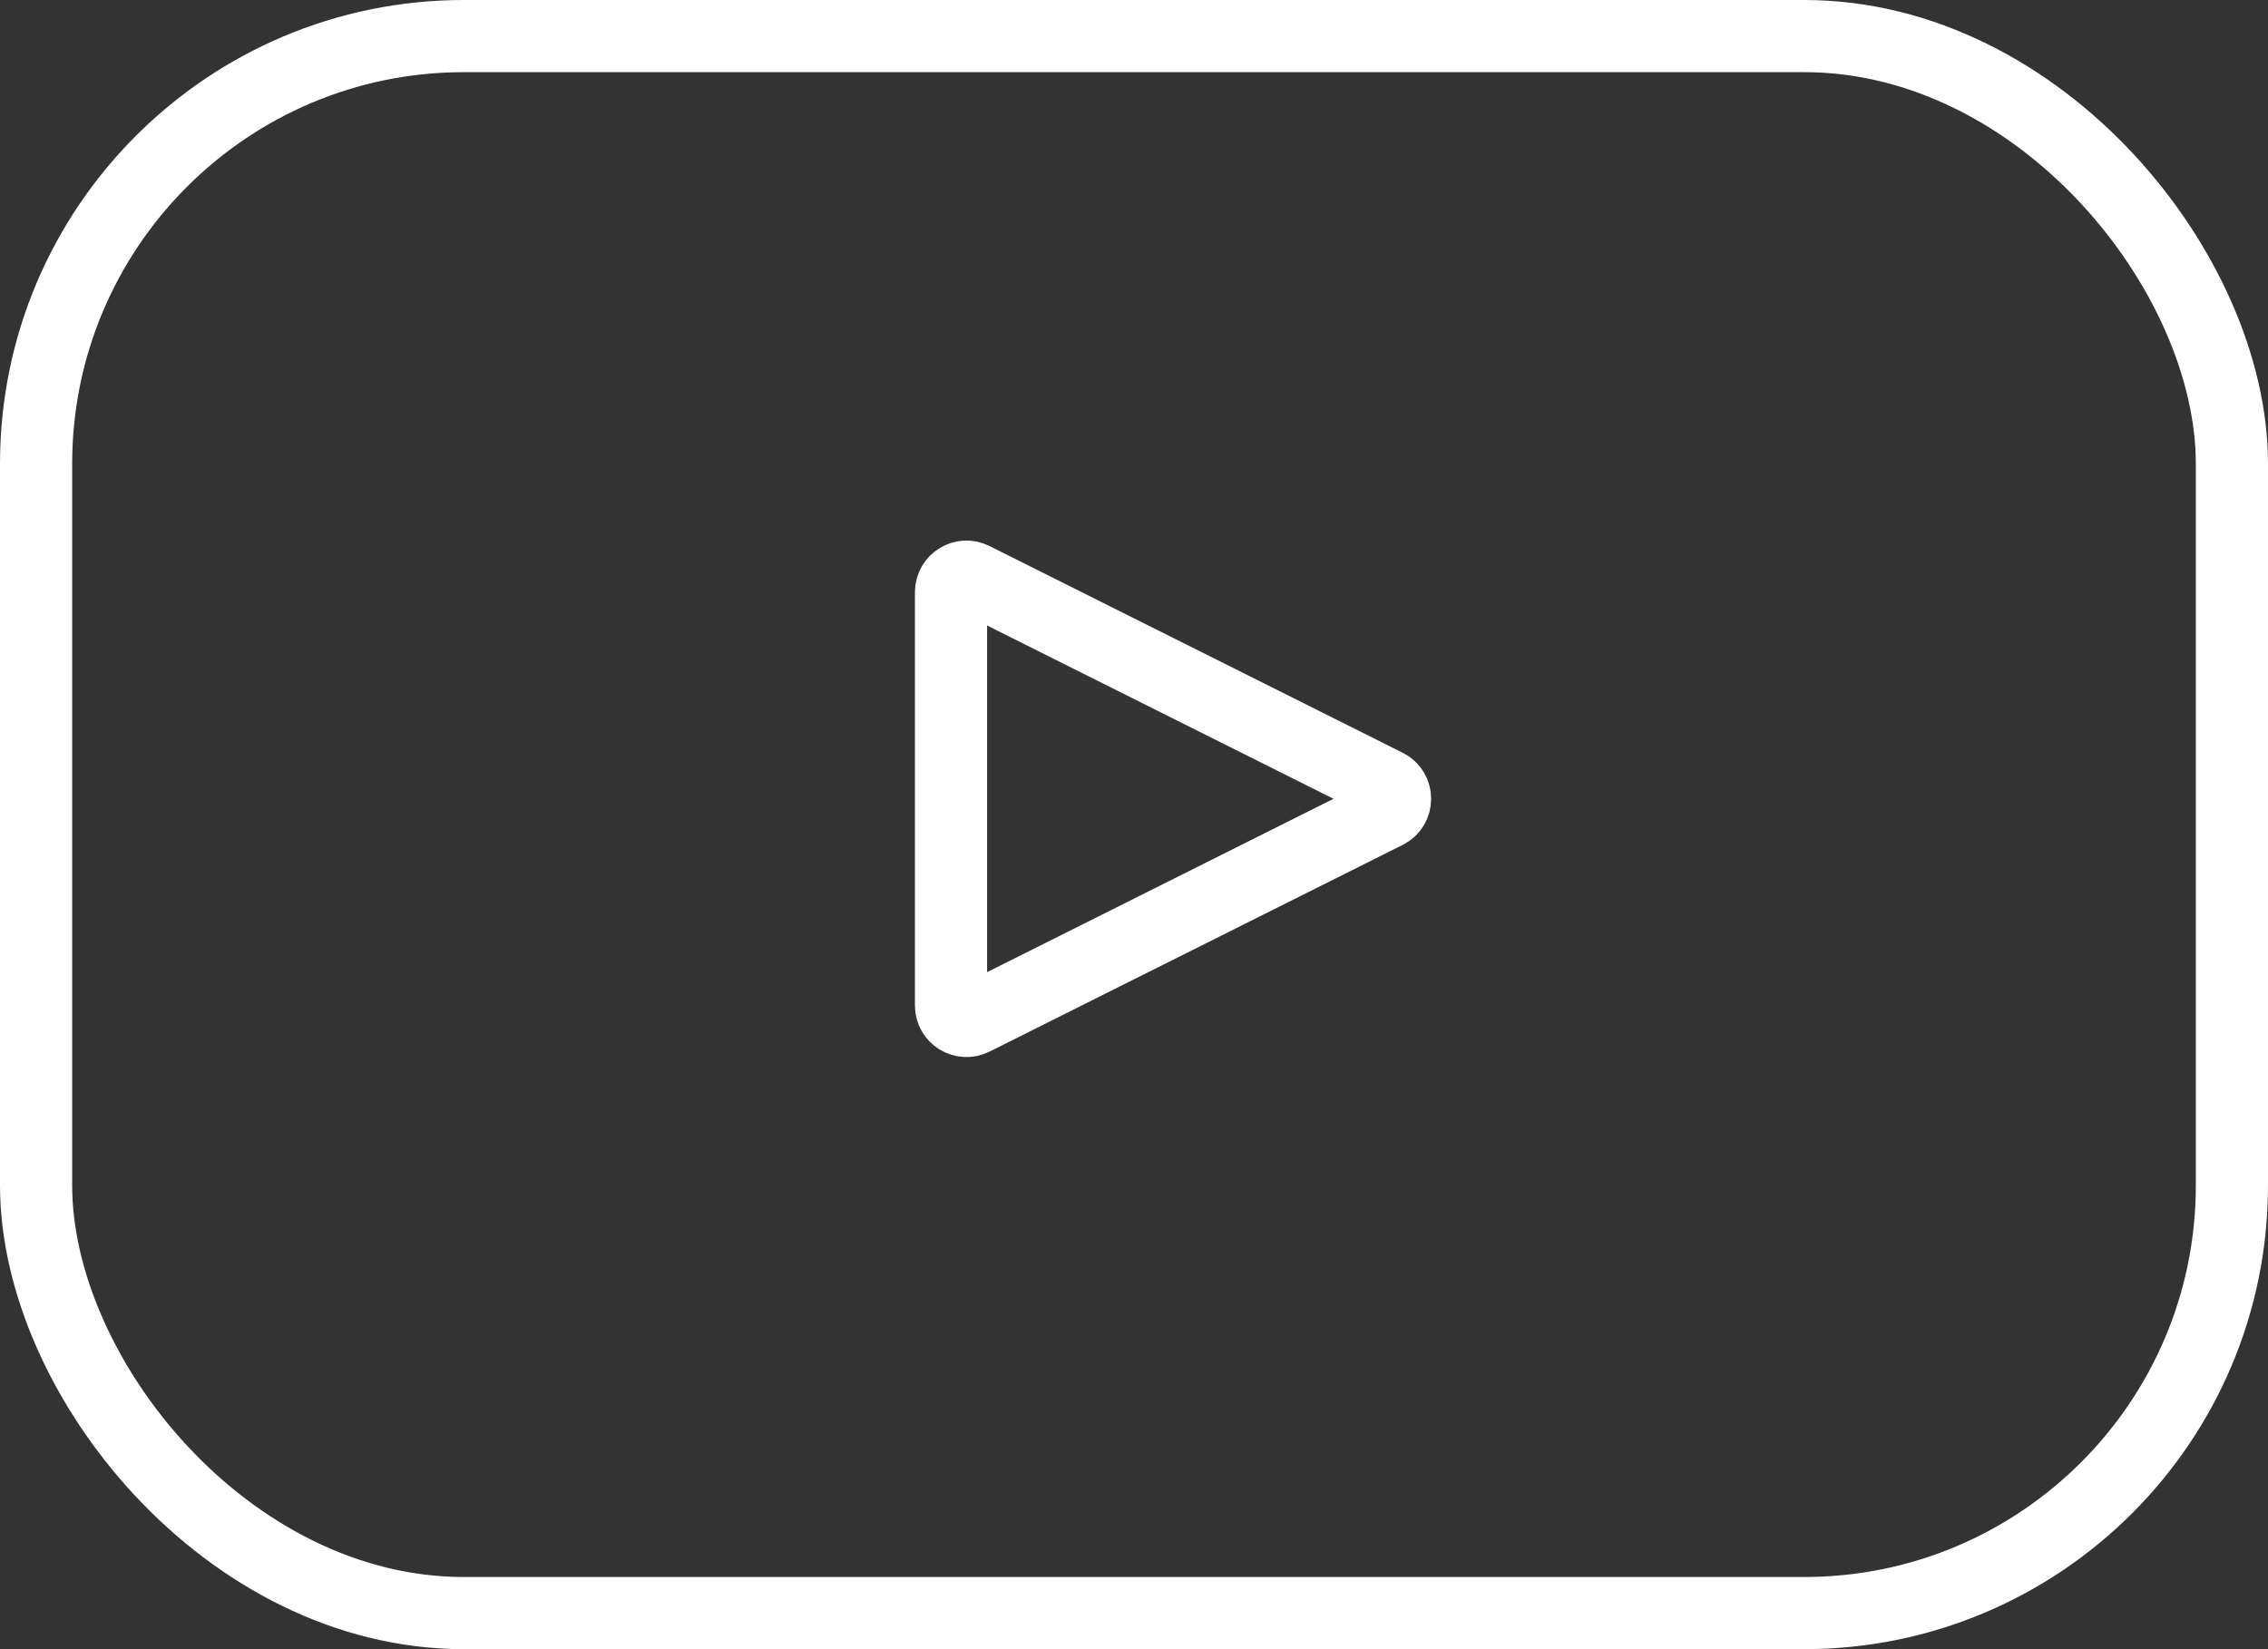 <?xml version="1.0" encoding="UTF-8"?> <svg xmlns="http://www.w3.org/2000/svg" width="44" height="32" viewBox="0 0 44 32" fill="none"><rect x="0" y="0" width="44" height="32" fill="#333333" stroke="none"/> <rect x="0.7" y="0.7" width="42.6" height="30.6" rx="8.3" stroke="white" stroke-width="1.4"></rect> <path d="M26.899 15.768L18.884 19.779C18.685 19.879 18.45 19.734 18.45 19.511L18.45 11.489C18.45 11.266 18.685 11.121 18.884 11.221L26.899 15.232C27.12 15.342 27.12 15.658 26.899 15.768Z" stroke="white" stroke-width="1.4"></path> </svg> 